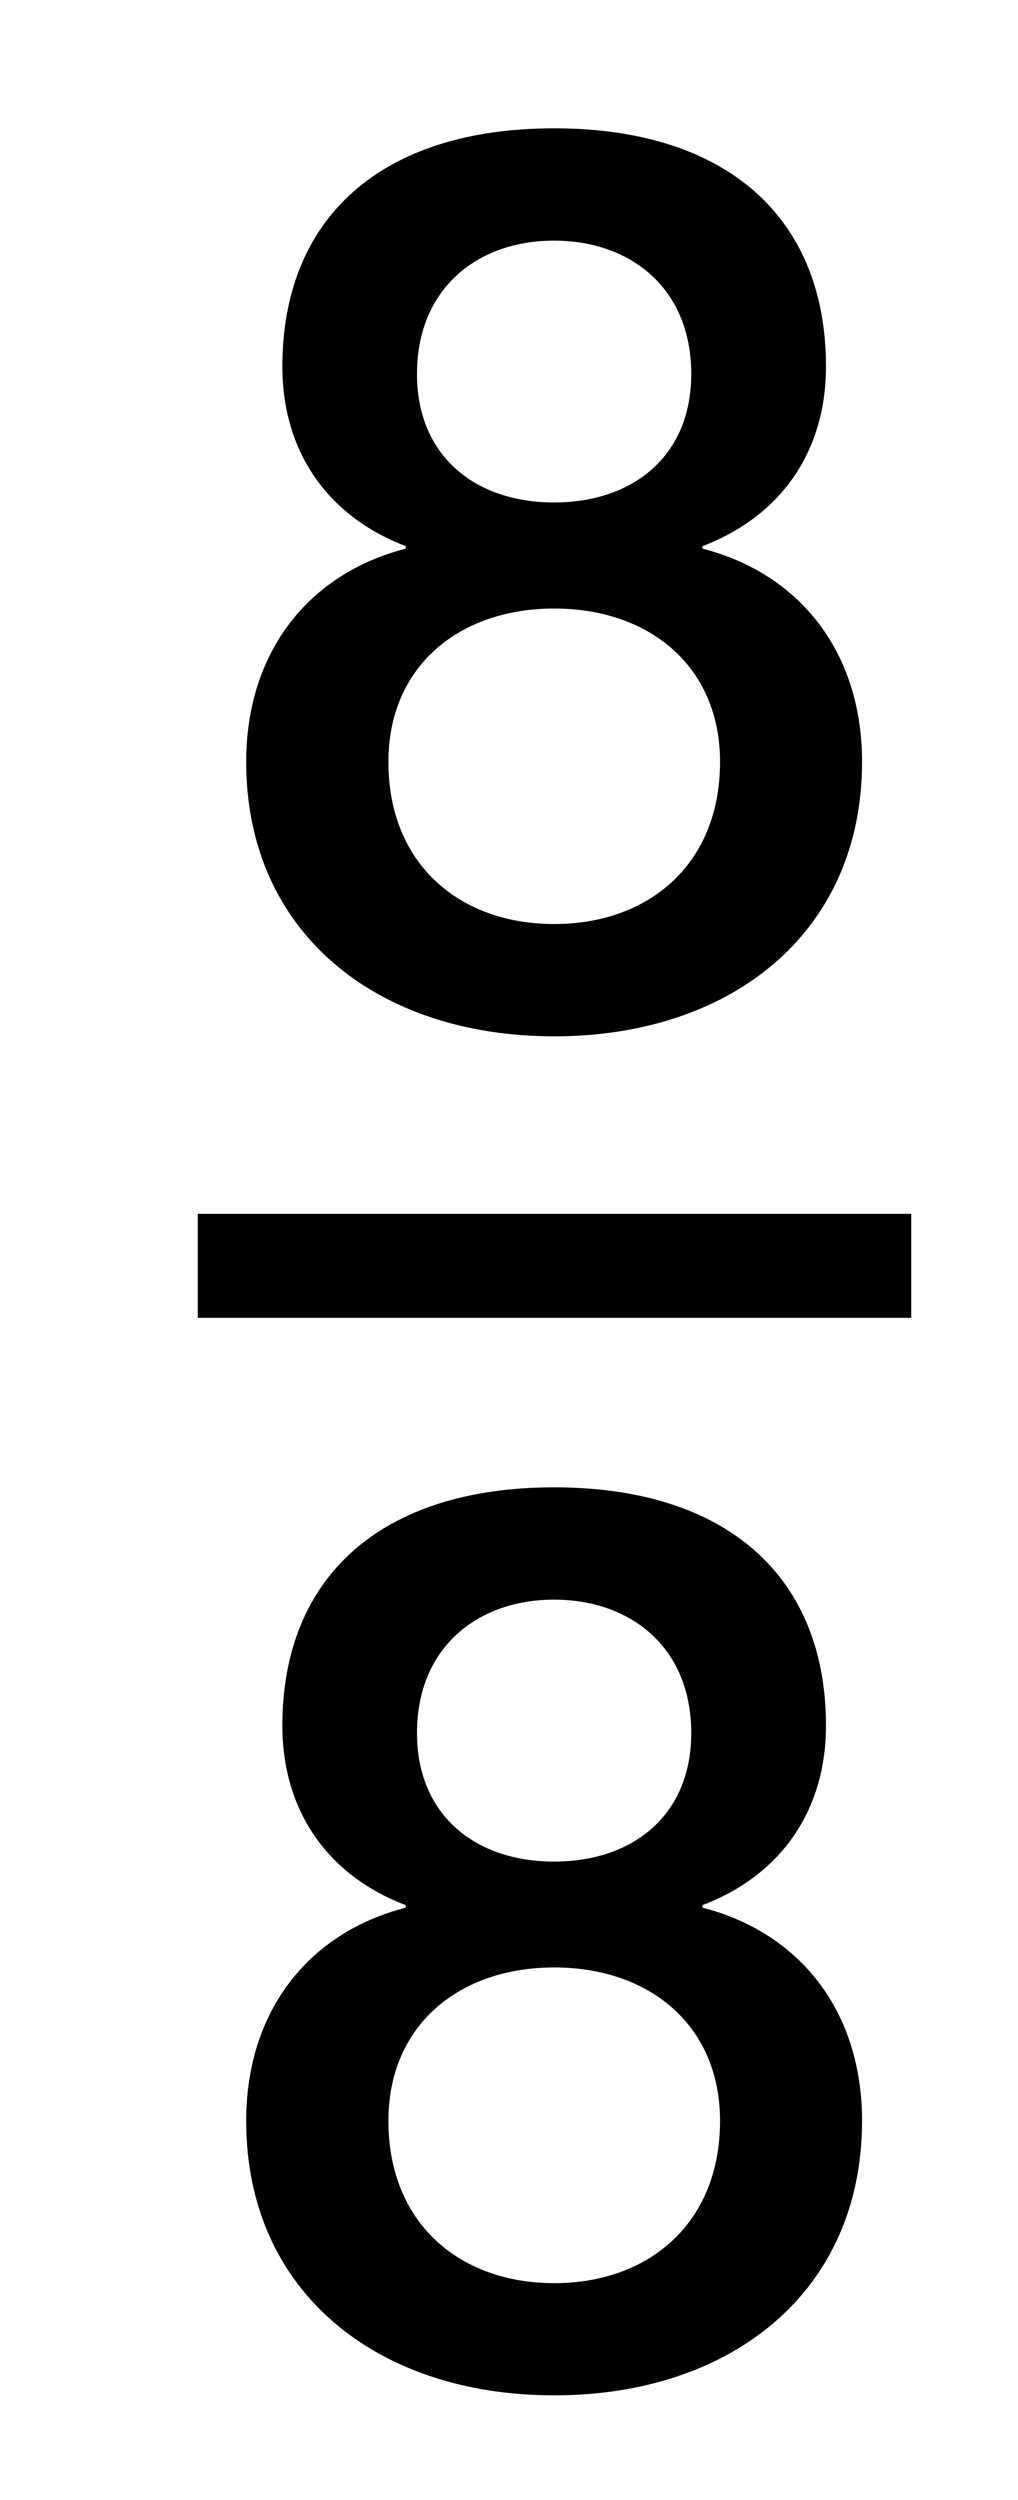 <?xml version="1.0" encoding="utf-8"?>
<!-- Generator: Adobe Illustrator 16.0.3, SVG Export Plug-In . SVG Version: 6.00 Build 0)  -->
<!DOCTYPE svg PUBLIC "-//W3C//DTD SVG 1.1//EN" "http://www.w3.org/Graphics/SVG/1.1/DTD/svg11.dtd">
<svg version="1.1" id="Layer_1" xmlns="http://www.w3.org/2000/svg" xmlns:xlink="http://www.w3.org/1999/xlink" x="0px" y="0px"
	 width="9.792px" height="24.042px" viewBox="0 0 9.792 24.042" style="enable-background:new 0 0 9.792 24.042;"
	 xml:space="preserve">
<g>
	<path d="M2.368,7.327c0-1.055,0.6-1.811,1.535-2.051V5.252C3.148,4.964,2.716,4.34,2.716,3.525c0-1.427,0.947-2.291,2.614-2.291
		c1.667,0,2.615,0.864,2.615,2.291c0,0.815-0.432,1.439-1.188,1.727v0.024c0.936,0.24,1.535,0.996,1.535,2.051
		c0,1.643-1.259,2.639-2.962,2.639S2.368,8.97,2.368,7.327z M6.926,7.327c0-0.923-0.684-1.475-1.595-1.475
		c-0.911,0-1.595,0.552-1.595,1.475c0,0.983,0.684,1.559,1.595,1.559C6.242,8.886,6.926,8.31,6.926,7.327z M4.011,3.597
		c0,0.792,0.564,1.235,1.319,1.235c0.756,0,1.319-0.444,1.319-1.235c0-0.828-0.587-1.283-1.319-1.283
		C4.599,2.313,4.011,2.769,4.011,3.597z"/>
</g>
<g>
	<path d="M2.368,20.396c0-1.056,0.6-1.811,1.535-2.051v-0.024c-0.755-0.287-1.187-0.911-1.187-1.727
		c0-1.427,0.947-2.291,2.614-2.291c1.667,0,2.615,0.864,2.615,2.291c0,0.815-0.432,1.439-1.188,1.727v0.024
		c0.936,0.24,1.535,0.995,1.535,2.051c0,1.644-1.259,2.639-2.962,2.639S2.368,22.04,2.368,20.396z M6.926,20.396
		c0-0.924-0.684-1.476-1.595-1.476c-0.911,0-1.595,0.552-1.595,1.476c0,0.983,0.684,1.56,1.595,1.56
		C6.242,21.956,6.926,21.379,6.926,20.396z M4.011,16.666c0,0.792,0.564,1.236,1.319,1.236c0.756,0,1.319-0.444,1.319-1.236
		c0-0.828-0.587-1.283-1.319-1.283C4.599,15.383,4.011,15.838,4.011,16.666z"/>
</g>
<line style="fill:none;stroke:#000000;stroke-miterlimit:10;" x1="1.902" y1="12.173" x2="8.765" y2="12.173"/>
</svg>
